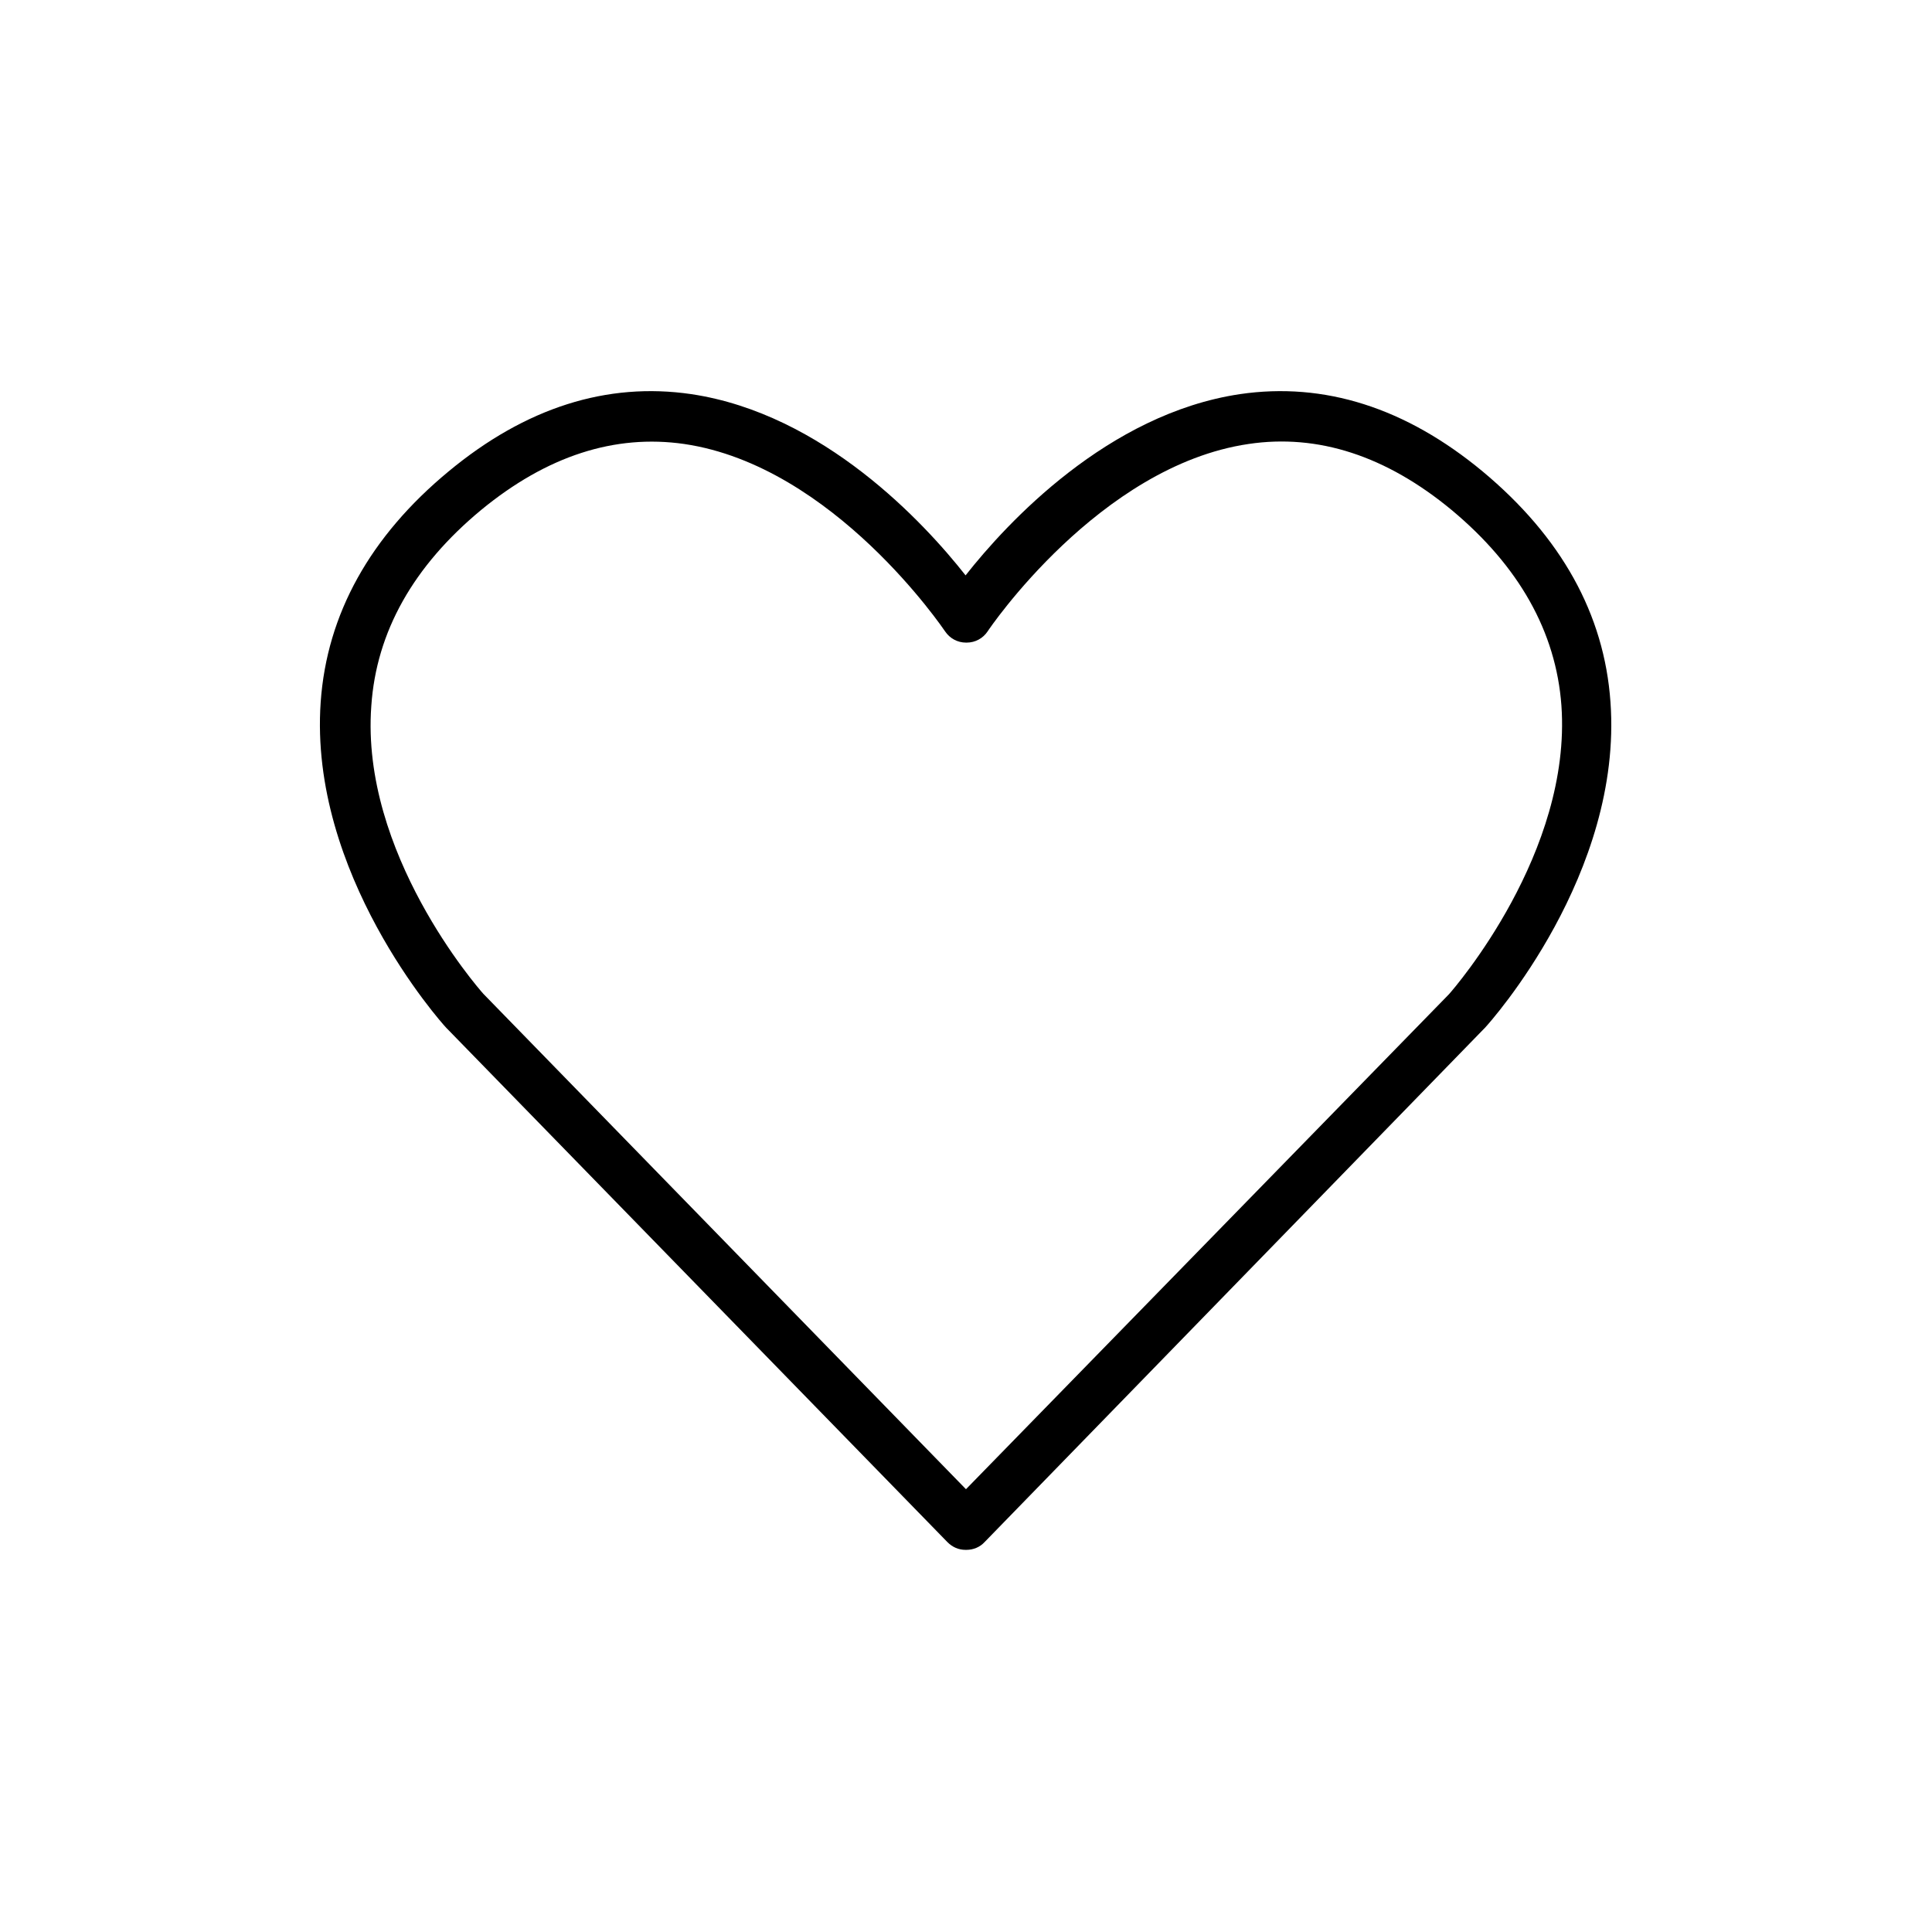 <svg width="64" height="64" viewBox="0 0 64 64" fill="none" xmlns="http://www.w3.org/2000/svg">
<path d="M32.012 51.341H31.986C31.756 51.341 31.551 51.252 31.385 51.085L14.809 34.074C14.796 34.061 14.796 34.061 14.783 34.048C14.591 33.844 10.226 28.941 10.623 23.258C10.828 20.34 12.261 17.767 14.86 15.616C17.407 13.504 20.108 12.647 22.898 13.056C27.276 13.709 30.617 17.319 31.986 19.06C33.356 17.319 36.697 13.709 41.074 13.056C43.865 12.647 46.566 13.504 49.113 15.616C51.711 17.78 53.145 20.34 53.349 23.258C53.759 28.941 49.382 33.844 49.19 34.048C49.177 34.061 49.177 34.061 49.164 34.074L32.614 51.085C32.46 51.252 32.242 51.341 32.012 51.341ZM16.012 32.922L31.999 49.332L47.999 32.935C48.204 32.704 52.069 28.237 51.724 23.373C51.545 20.928 50.316 18.752 48.089 16.896C45.925 15.104 43.66 14.362 41.356 14.708C36.415 15.437 32.754 20.852 32.716 20.916C32.562 21.146 32.306 21.287 32.025 21.287H31.999C31.718 21.287 31.462 21.146 31.308 20.916C31.27 20.864 27.622 15.437 22.668 14.708C20.364 14.375 18.111 15.104 15.935 16.896C13.695 18.752 12.466 20.928 12.3 23.386C11.941 28.25 15.807 32.692 16.012 32.922Z" fill="black"/>
</svg>
